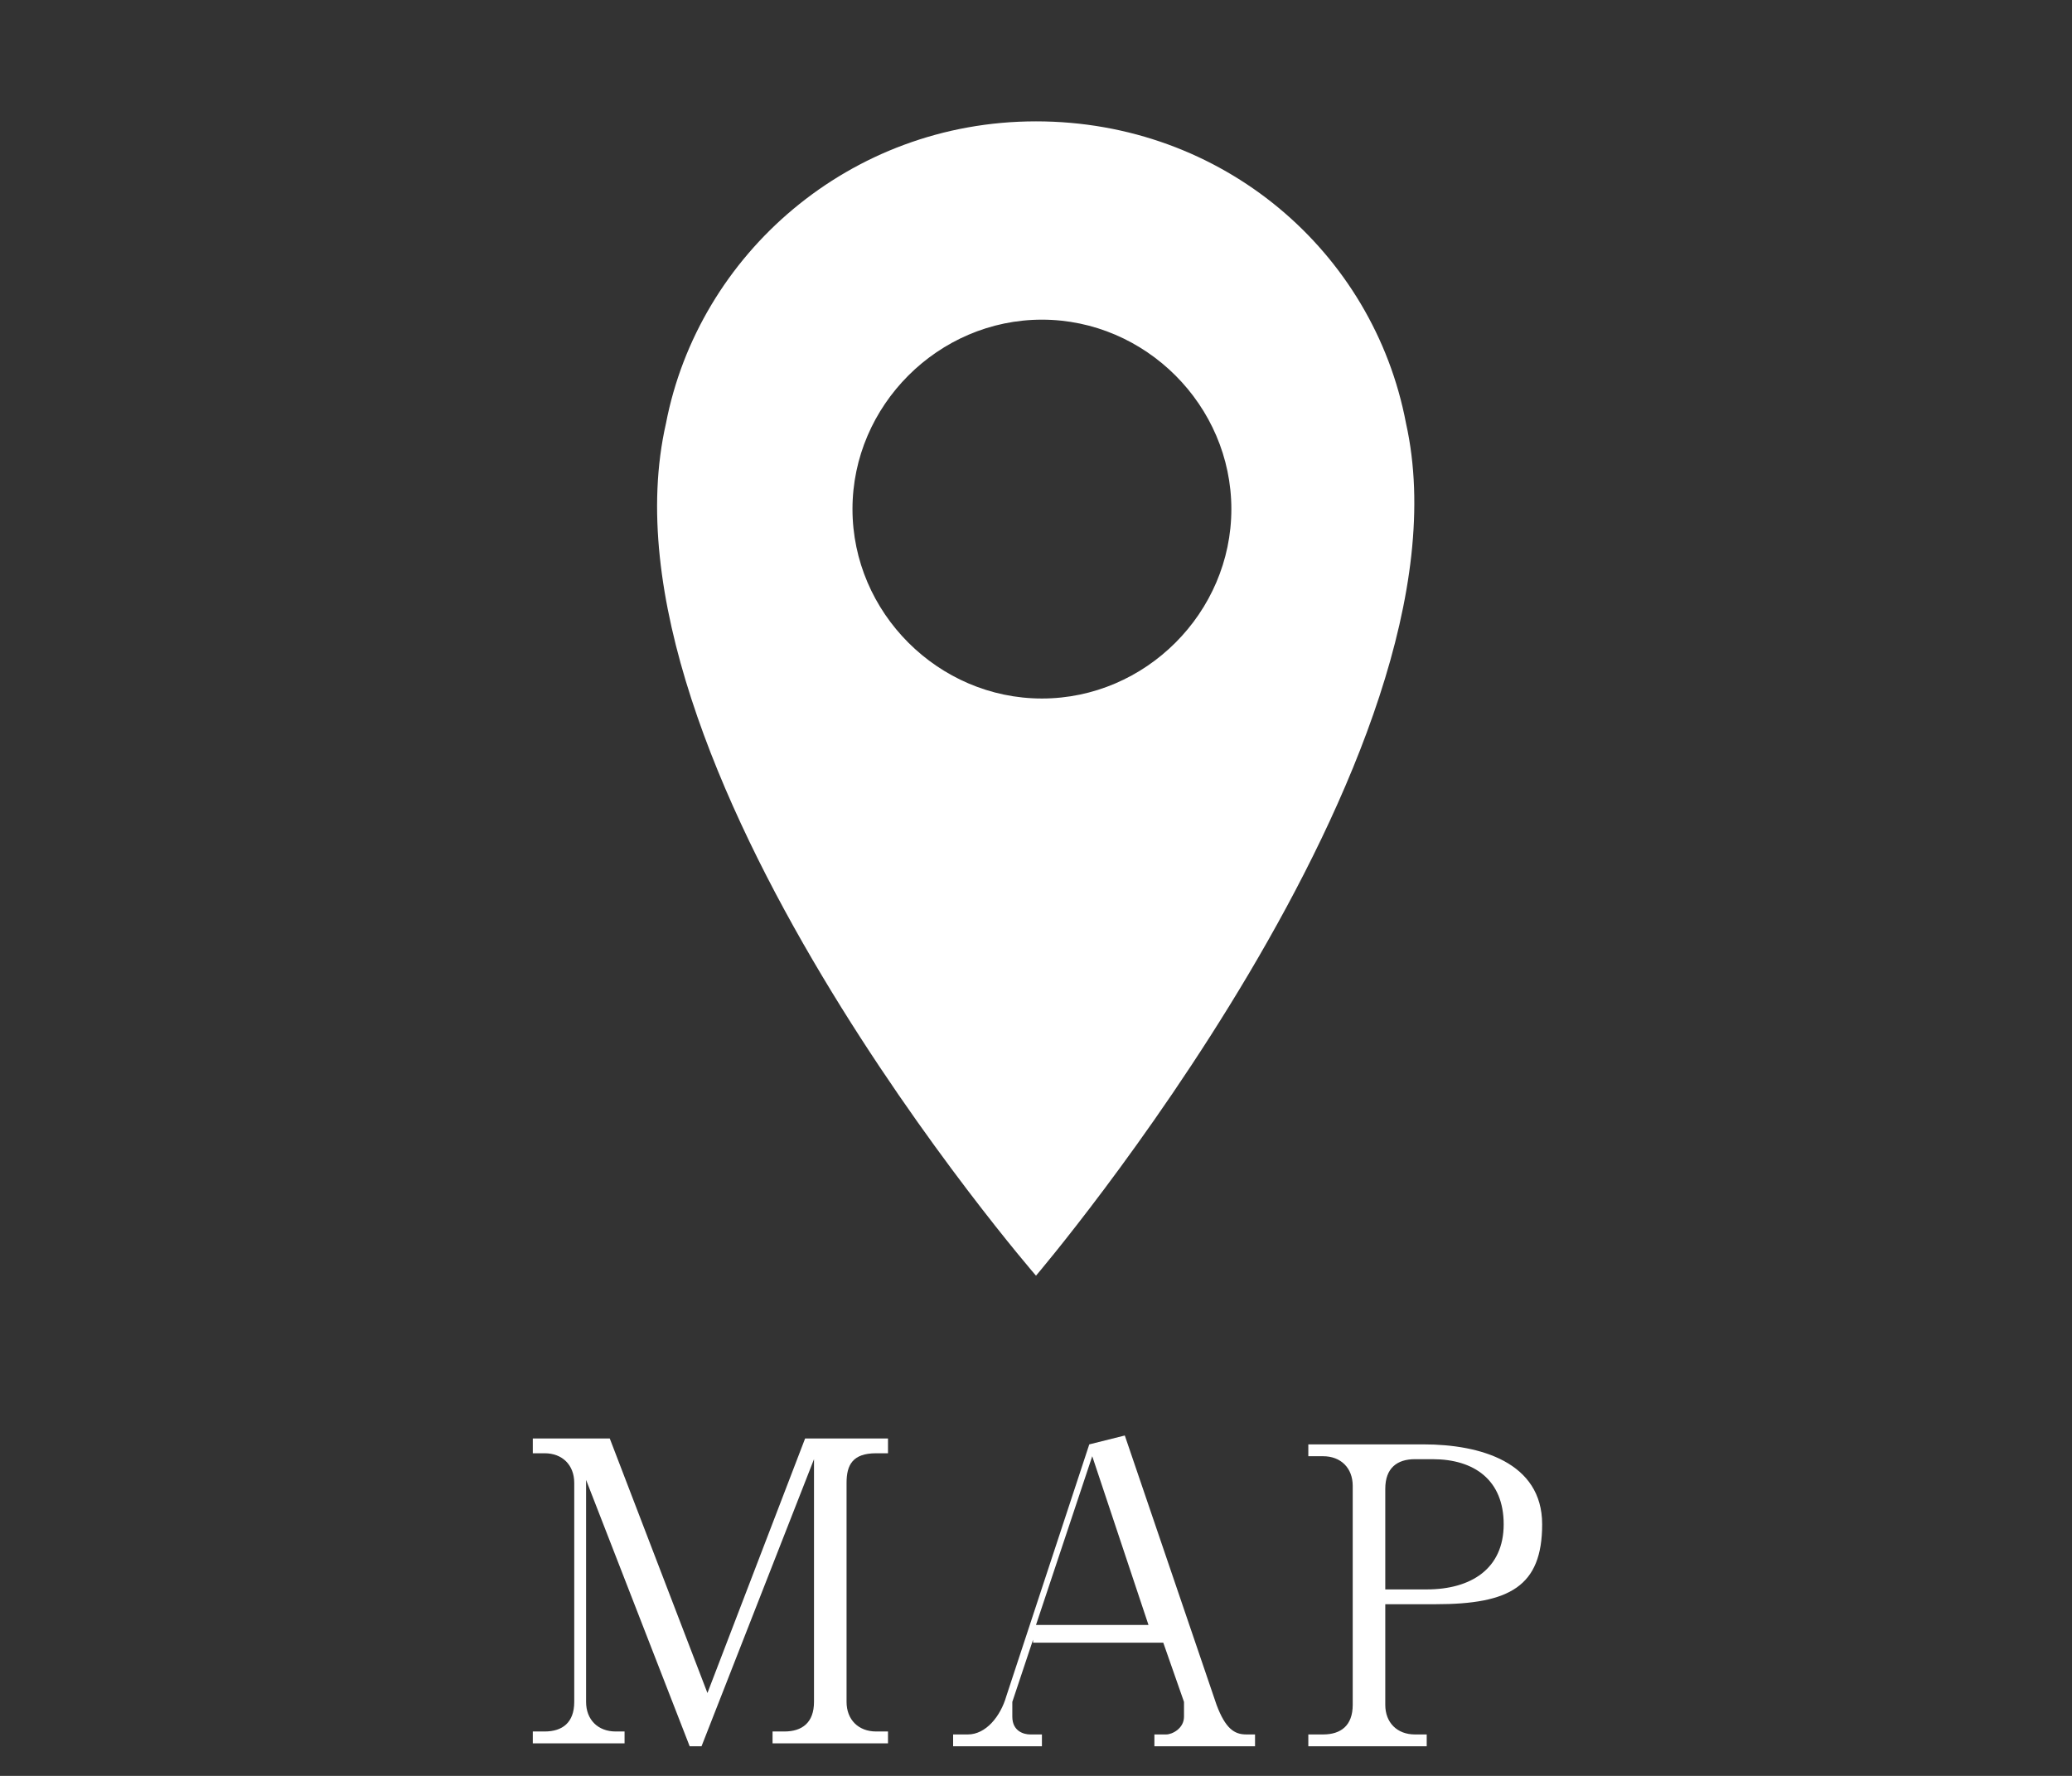 <?xml version="1.0" encoding="UTF-8"?>
<svg xmlns="http://www.w3.org/2000/svg" version="1.1" viewBox="0 0 70 60">
  <rect x="0" y="0" width="70" height="60" fill="#333333" stroke="none"/>
  <defs>
    <style>
      .cls-1 {
        fill: #fff;
      }

      .cls-2 {
        isolation: isolate;
      }
    </style>
  </defs>
  <!-- Generator: Adobe Illustrator 28.7.4, SVG Export Plug-In . SVG Version: 1.2.0 Build 166)  -->
  <g>
    <g id="_レイヤー_1" data-name="レイヤー_1">
      <g id="_レイヤー_1-2" data-name="_レイヤー_1">
        <g id="_レイヤー_1-2">
          <g class="cls-2">
            <g class="cls-2">
              <path class="cls-1" d="M27.5,49.3l-3.8,9.7h-.4l-3.5-9v7.5c0,.6.4,1,1,1h.3v.4h-3.1v-.4h.4c.6,0,1-.3,1-1v-7.4c0-.6-.4-1-1-1h-.4v-.5h2.6l3.3,8.6,3.3-8.6h2.8v.5h-.4c-.8,0-1,.4-1,1v7.4c0,.6.4,1,1,1h.4v.4h-3.9v-.4h.4c.6,0,1-.3,1-1v-8.3h0Z"/>
              <path class="cls-1" d="M34.9,55.4l-.7,2.1v.5c0,.5.4.6.6.6h.4v.4h-3v-.4h.5c.6,0,1.1-.6,1.3-1.3l2.8-8.5,1.2-.3,3.1,9.1c.3.8.6,1,1,1h.3v.4h-3.4v-.4h.4c.2,0,.6-.2.6-.6v-.5l-.7-2h-4.4ZM36.9,49.2l-1.9,5.7h3.8s-1.9-5.7-1.9-5.7Z"/>
              <path class="cls-1" d="M44.2,48.8h3.9c1.9,0,4,.6,4,2.7s-1.1,2.7-3.6,2.7h-1.7v3.4c0,.6.4,1,1,1h.4v.4h-4v-.4h.5c.6,0,1-.3,1-1v-7.4c0-.6-.4-1-1-1h-.5v-.5h0ZM46.8,53.7h1.4c1.5,0,2.6-.7,2.6-2.2s-1-2.2-2.4-2.2h-.6c-.6,0-1,.3-1,1v3.5h0Z"/>
            </g>
          </g>
          <path class="cls-1" d="M47.5,14.3c-1.1-5.8-6.2-10.2-12.5-10.2s-11.4,4.5-12.5,10.2c-2.6,11.4,12.5,28.8,12.5,28.8,0,0,15-17.6,12.5-28.8ZM35.2,23.6c-3.5,0-6.4-2.9-6.4-6.4s2.9-6.4,6.4-6.4,6.4,2.9,6.4,6.4-2.9,6.4-6.4,6.4Z"/>
        </g>
      </g>
    </g>
  </g>
</svg>